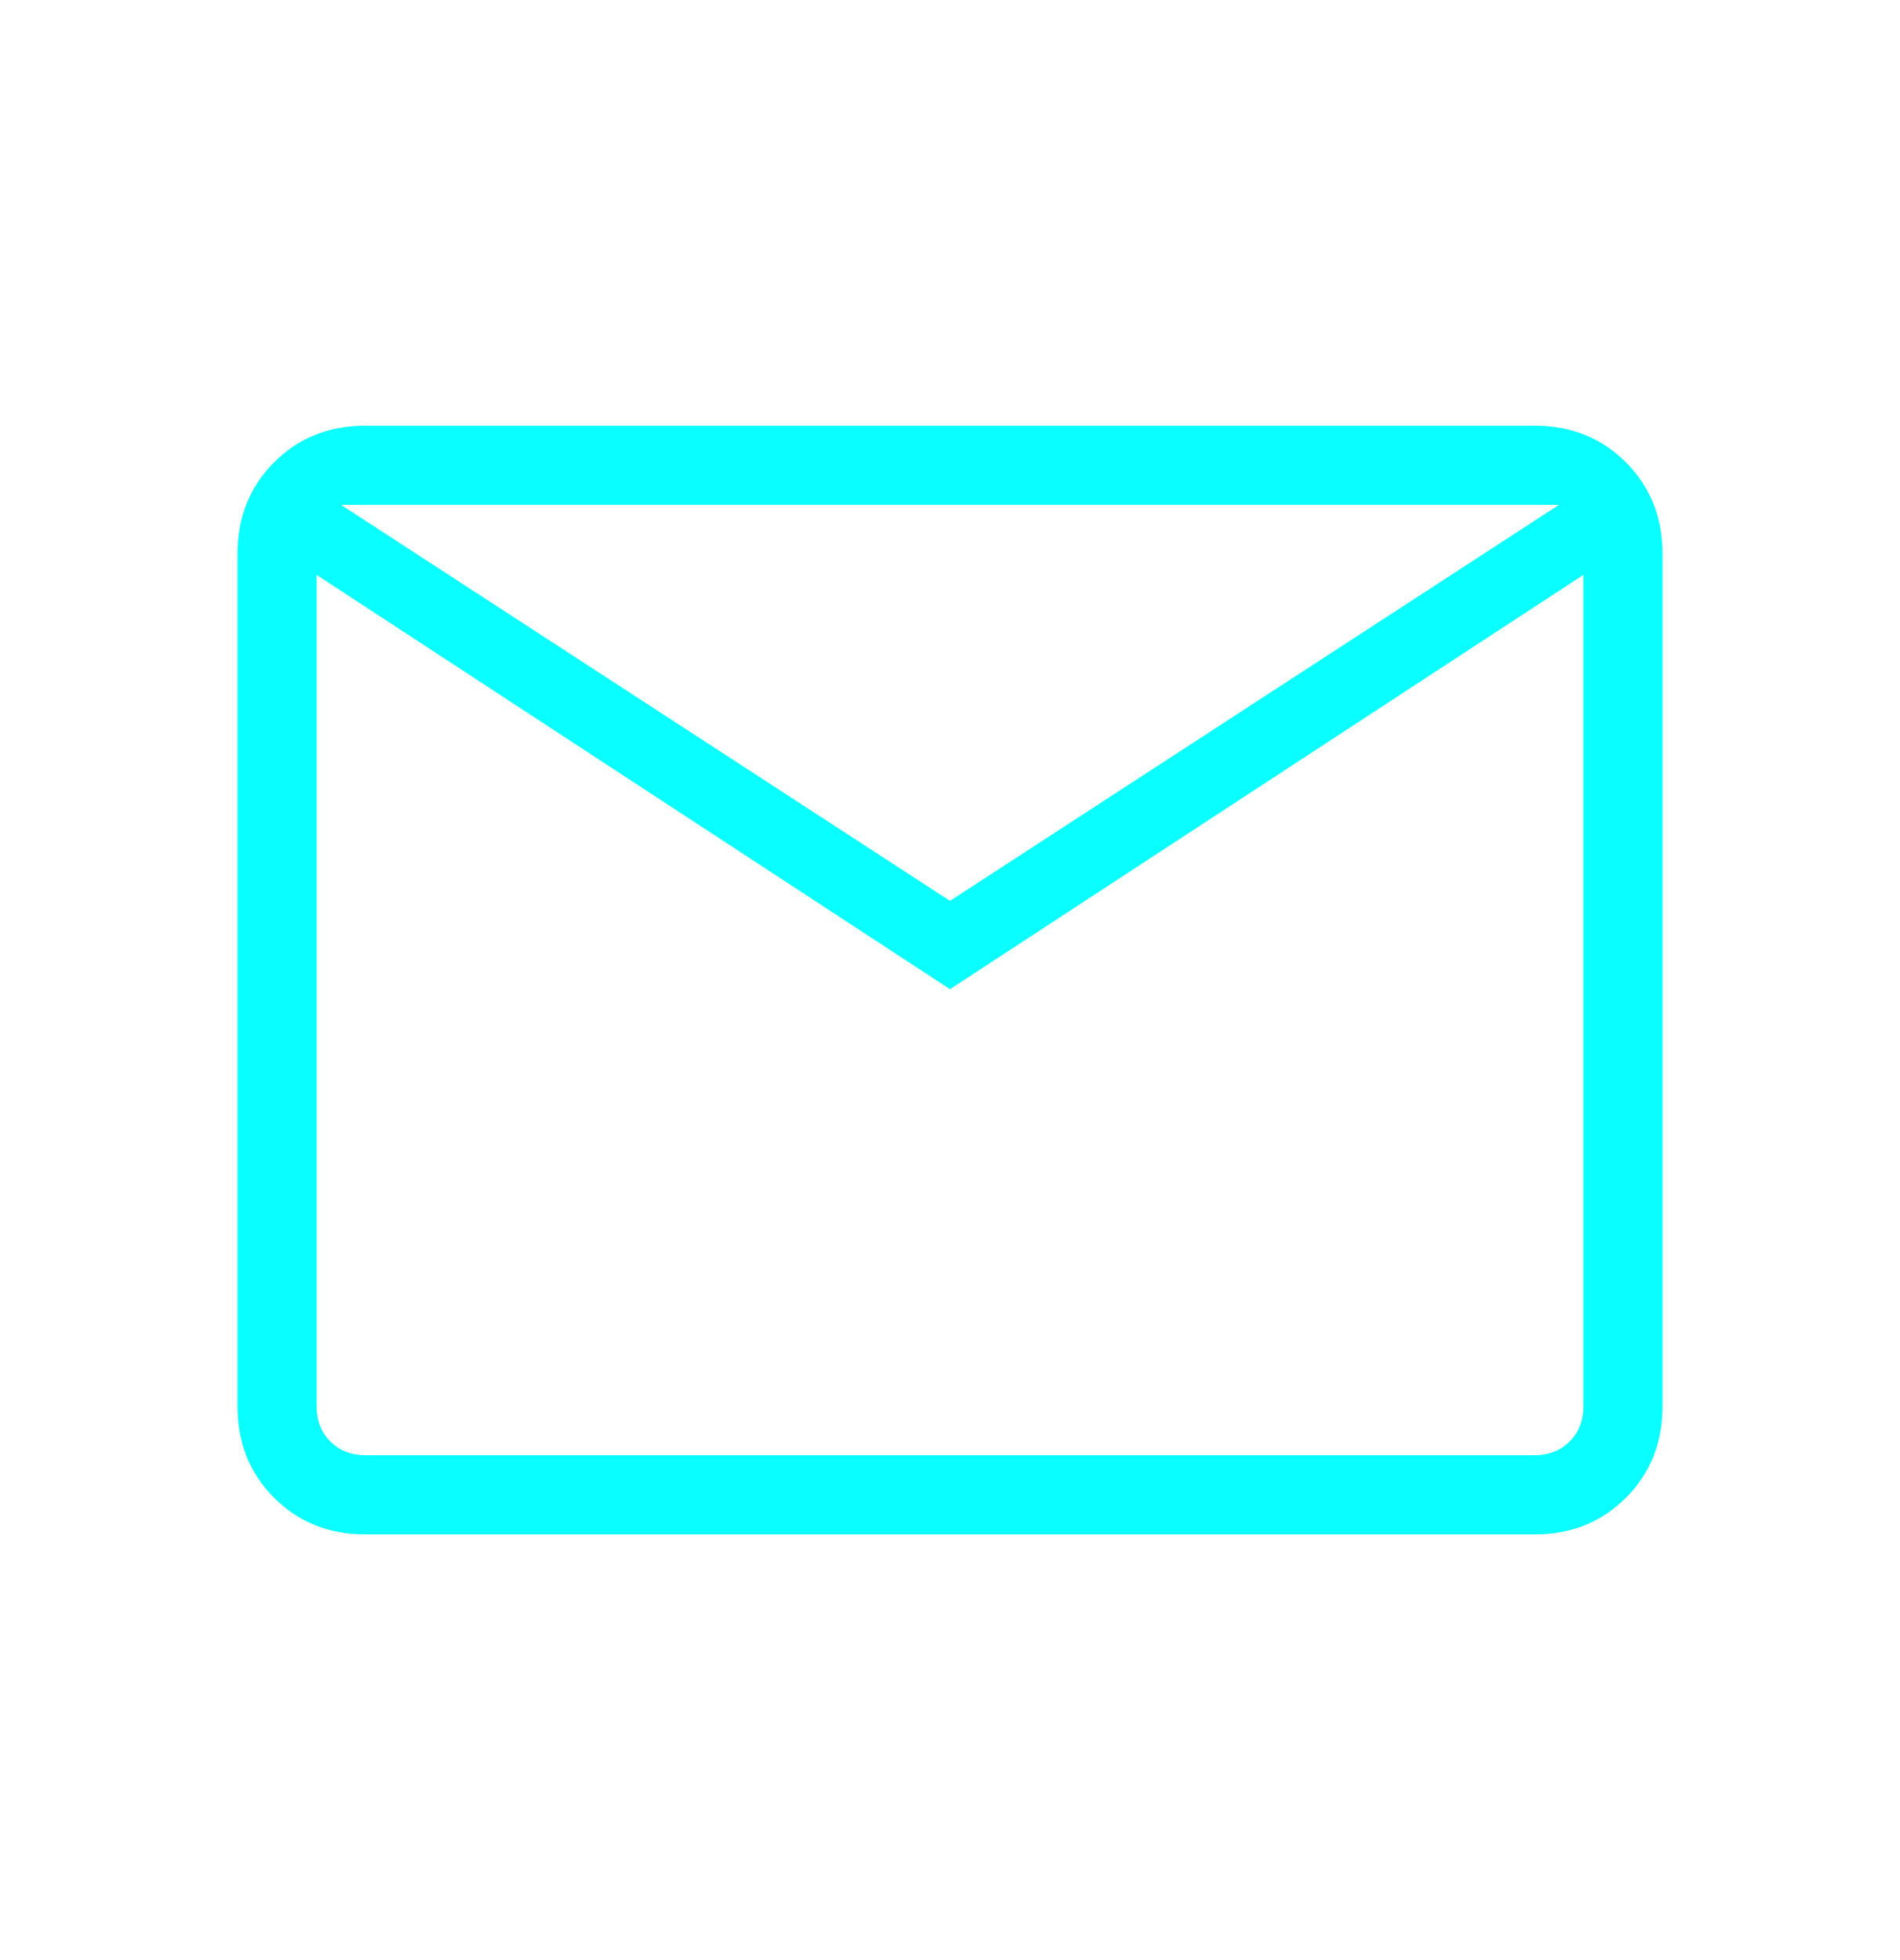 <svg width="32" height="33" viewBox="0 0 32 33" fill="none" xmlns="http://www.w3.org/2000/svg">
<path d="M6.154 25.833C5.54 25.833 5.028 25.628 4.617 25.217C4.206 24.806 4 24.293 4 23.679V9.321C4 8.707 4.206 8.195 4.617 7.783C5.028 7.372 5.54 7.167 6.154 7.167H25.846C26.46 7.167 26.972 7.372 27.383 7.783C27.794 8.195 28 8.707 28 9.321V23.679C28 24.293 27.794 24.806 27.383 25.217C26.972 25.628 26.46 25.833 25.846 25.833H6.154ZM16 16.654L5.333 9.679V23.679C5.333 23.919 5.41 24.115 5.564 24.269C5.718 24.423 5.915 24.5 6.154 24.5H25.846C26.085 24.5 26.282 24.423 26.436 24.269C26.59 24.115 26.667 23.919 26.667 23.679V9.679L16 16.654ZM16 15.167L26.256 8.5H5.744L16 15.167ZM5.333 9.679V8.5V23.679C5.333 23.919 5.41 24.115 5.564 24.269C5.718 24.423 5.915 24.5 6.154 24.5H5.333V9.679Z" fill="#09FFFF"/>
</svg>
